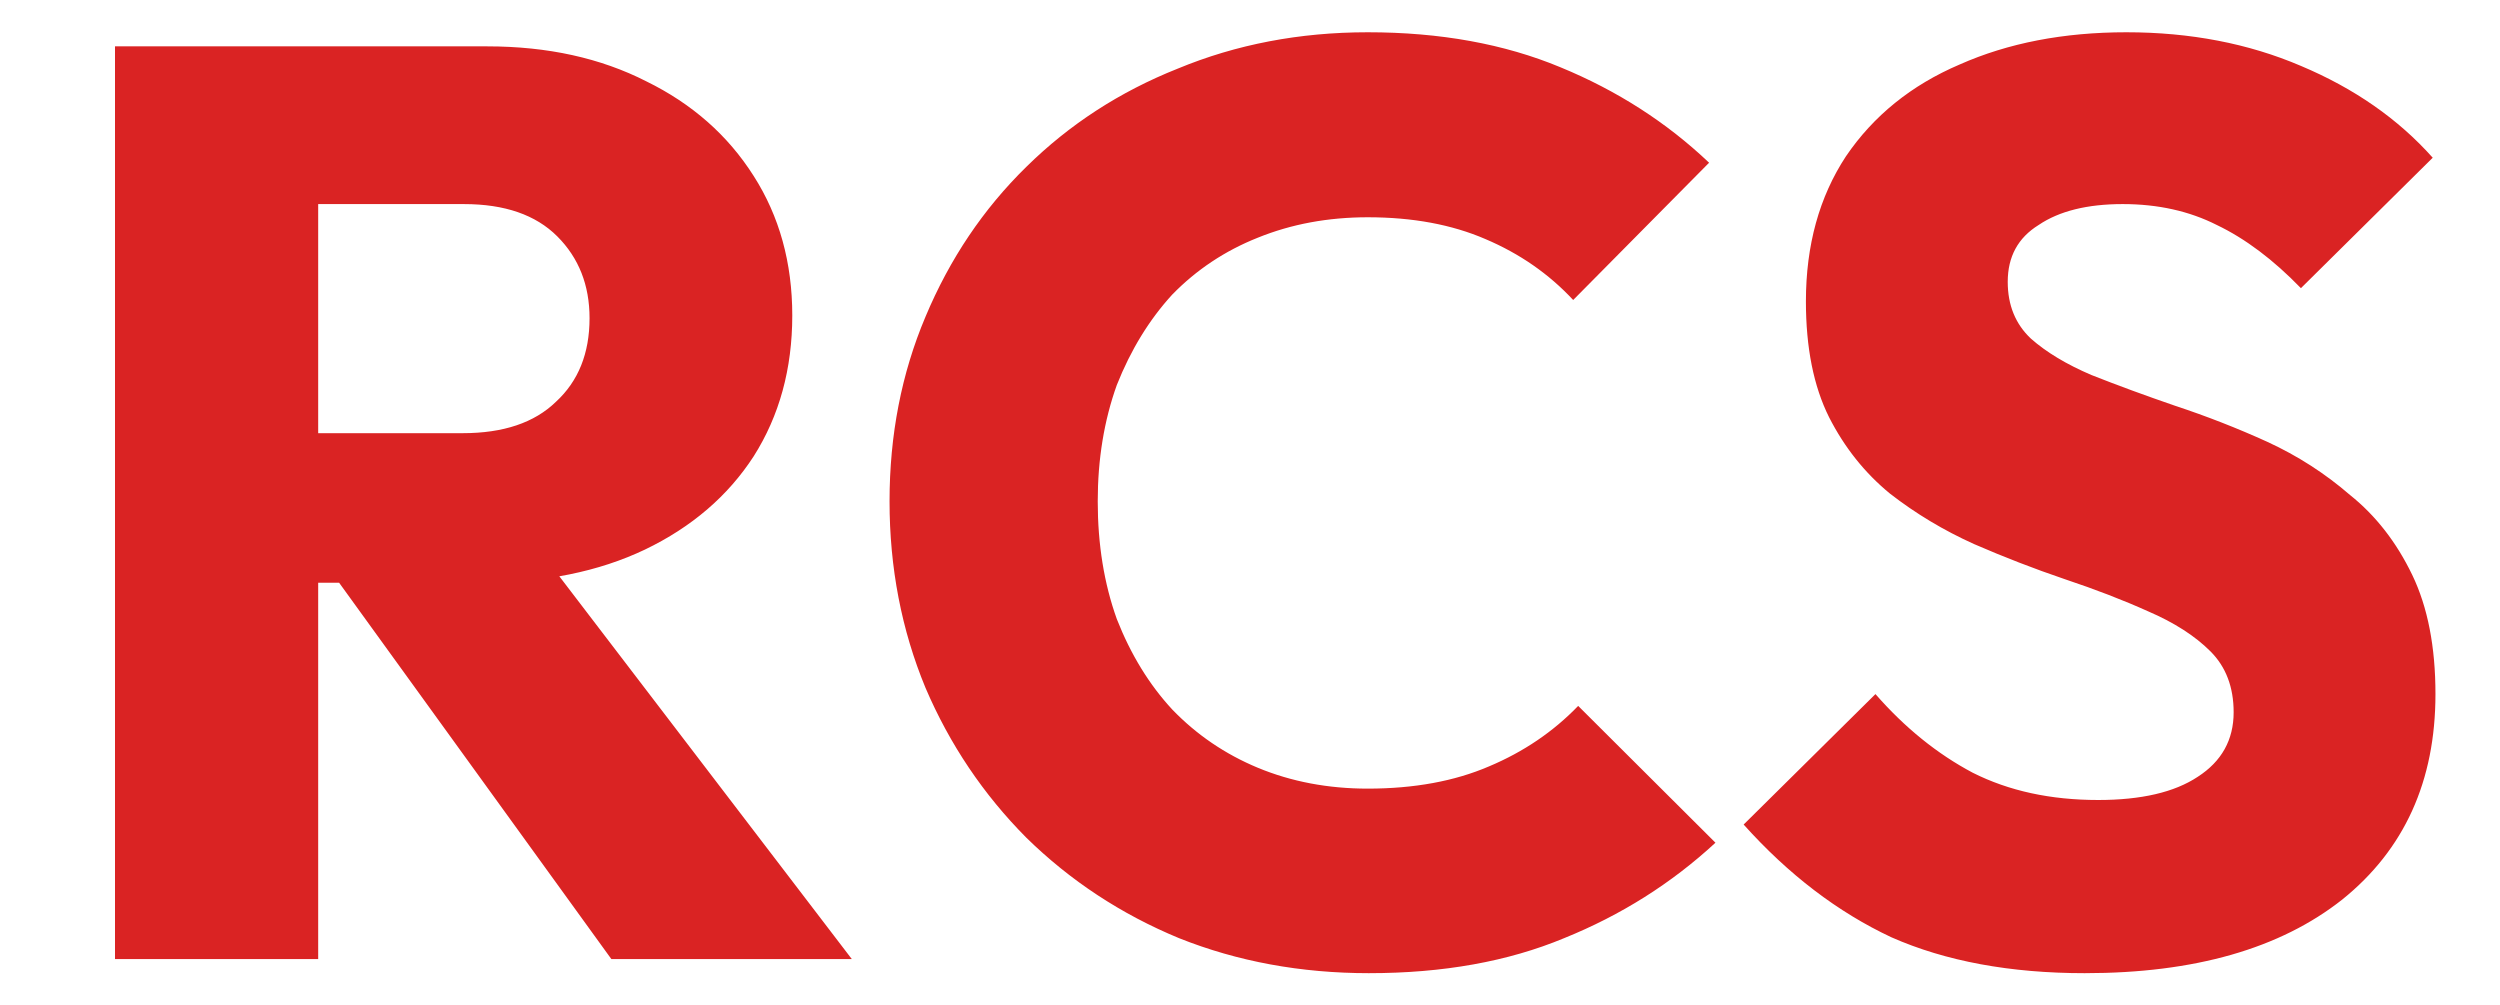 <svg version="1.2" xmlns="http://www.w3.org/2000/svg" viewBox="0 0 550 221" width="550" height="221">
	<title>RCS-logomark-color</title>
	<style>
		.s0 { fill: #da2323 } 
	</style>
	<g id="Layer 1">
		<path id="RCS" class="s0" aria-label="RCS"  d="m105.8 128.2h-46.3v-32.9h42.3q13.4 0 20.5-6.9 7.4-6.8 7.4-18.4 0-10.9-7.1-18-7.1-7.1-20.5-7.1h-42.6v-34.7h47.7q19.9 0 35 7.7 15.1 7.4 23.6 20.8 8.5 13.3 8.5 30.7 0 17.6-8.5 31-8.5 13.1-23.9 20.5-15.3 7.3-36.1 7.3zm-35.8 82.8h-44.7v-200.8h44.7zm117.4 0h-52.9l-62.5-86.4 40.9-11.1zm113.8 3.1q-22.5 0-41.8-7.7-19.1-7.9-33.6-22.1-14.2-14.3-22.2-33-7.9-19.1-7.9-41 0-21.9 7.9-40.6 8-19.1 22.2-33 14.2-14 33.3-21.6 19.3-8 41.8-8 23.9 0 42.4 7.7 18.7 7.7 32.7 21l-29.9 30.2q-8-8.6-19.3-13.4-11.1-4.8-25.9-4.8-13.1 0-24.2 4.5-10.8 4.3-18.8 12.5-7.6 8.3-12.2 19.9-4.2 11.7-4.2 25.6 0 14.2 4.2 25.9 4.6 11.7 12.2 19.9 8 8.3 18.8 12.8 11.1 4.6 24.2 4.6 15.3 0 26.7-4.9 11.4-4.8 19.6-13.3l30.2 30.1q-14.5 13.4-33.3 21-18.5 7.7-42.9 7.7zm157.5 0q-24.7 0-42.6-7.9-17.7-8.3-32.5-24.8l29-28.7q9.7 11.1 21.4 17.3 11.9 6 27.6 6 14.2 0 21.9-5.1 7.9-5.1 7.9-14.2 0-8.3-5.1-13.4-5.1-5.1-13.7-8.8-8.2-3.7-18.4-7.1-10-3.4-19.9-7.7-10-4.5-18.5-11.1-8.3-6.8-13.4-16.8-5.1-10.2-5.1-25.5 0-18.5 8.8-31.9 9.1-13.4 25-20.2 16-7.1 36.7-7.1 21.1 0 38.4 7.4 17.6 7.4 29 20.2l-29 28.7q-9.1-9.4-18.5-13.9-9.1-4.6-20.7-4.6-11.7 0-18.5 4.6-6.8 4.2-6.8 12.5 0 7.7 5.1 12.5 5.1 4.5 13.3 8 8.6 3.4 18.5 6.8 10.3 3.4 20.2 7.9 10 4.6 18.2 11.7 8.5 6.8 13.7 17.6 5.1 10.6 5.1 26.2 0 28.7-20.5 45.2-20.5 16.2-56.6 16.2z"/>
	</g>
</svg>